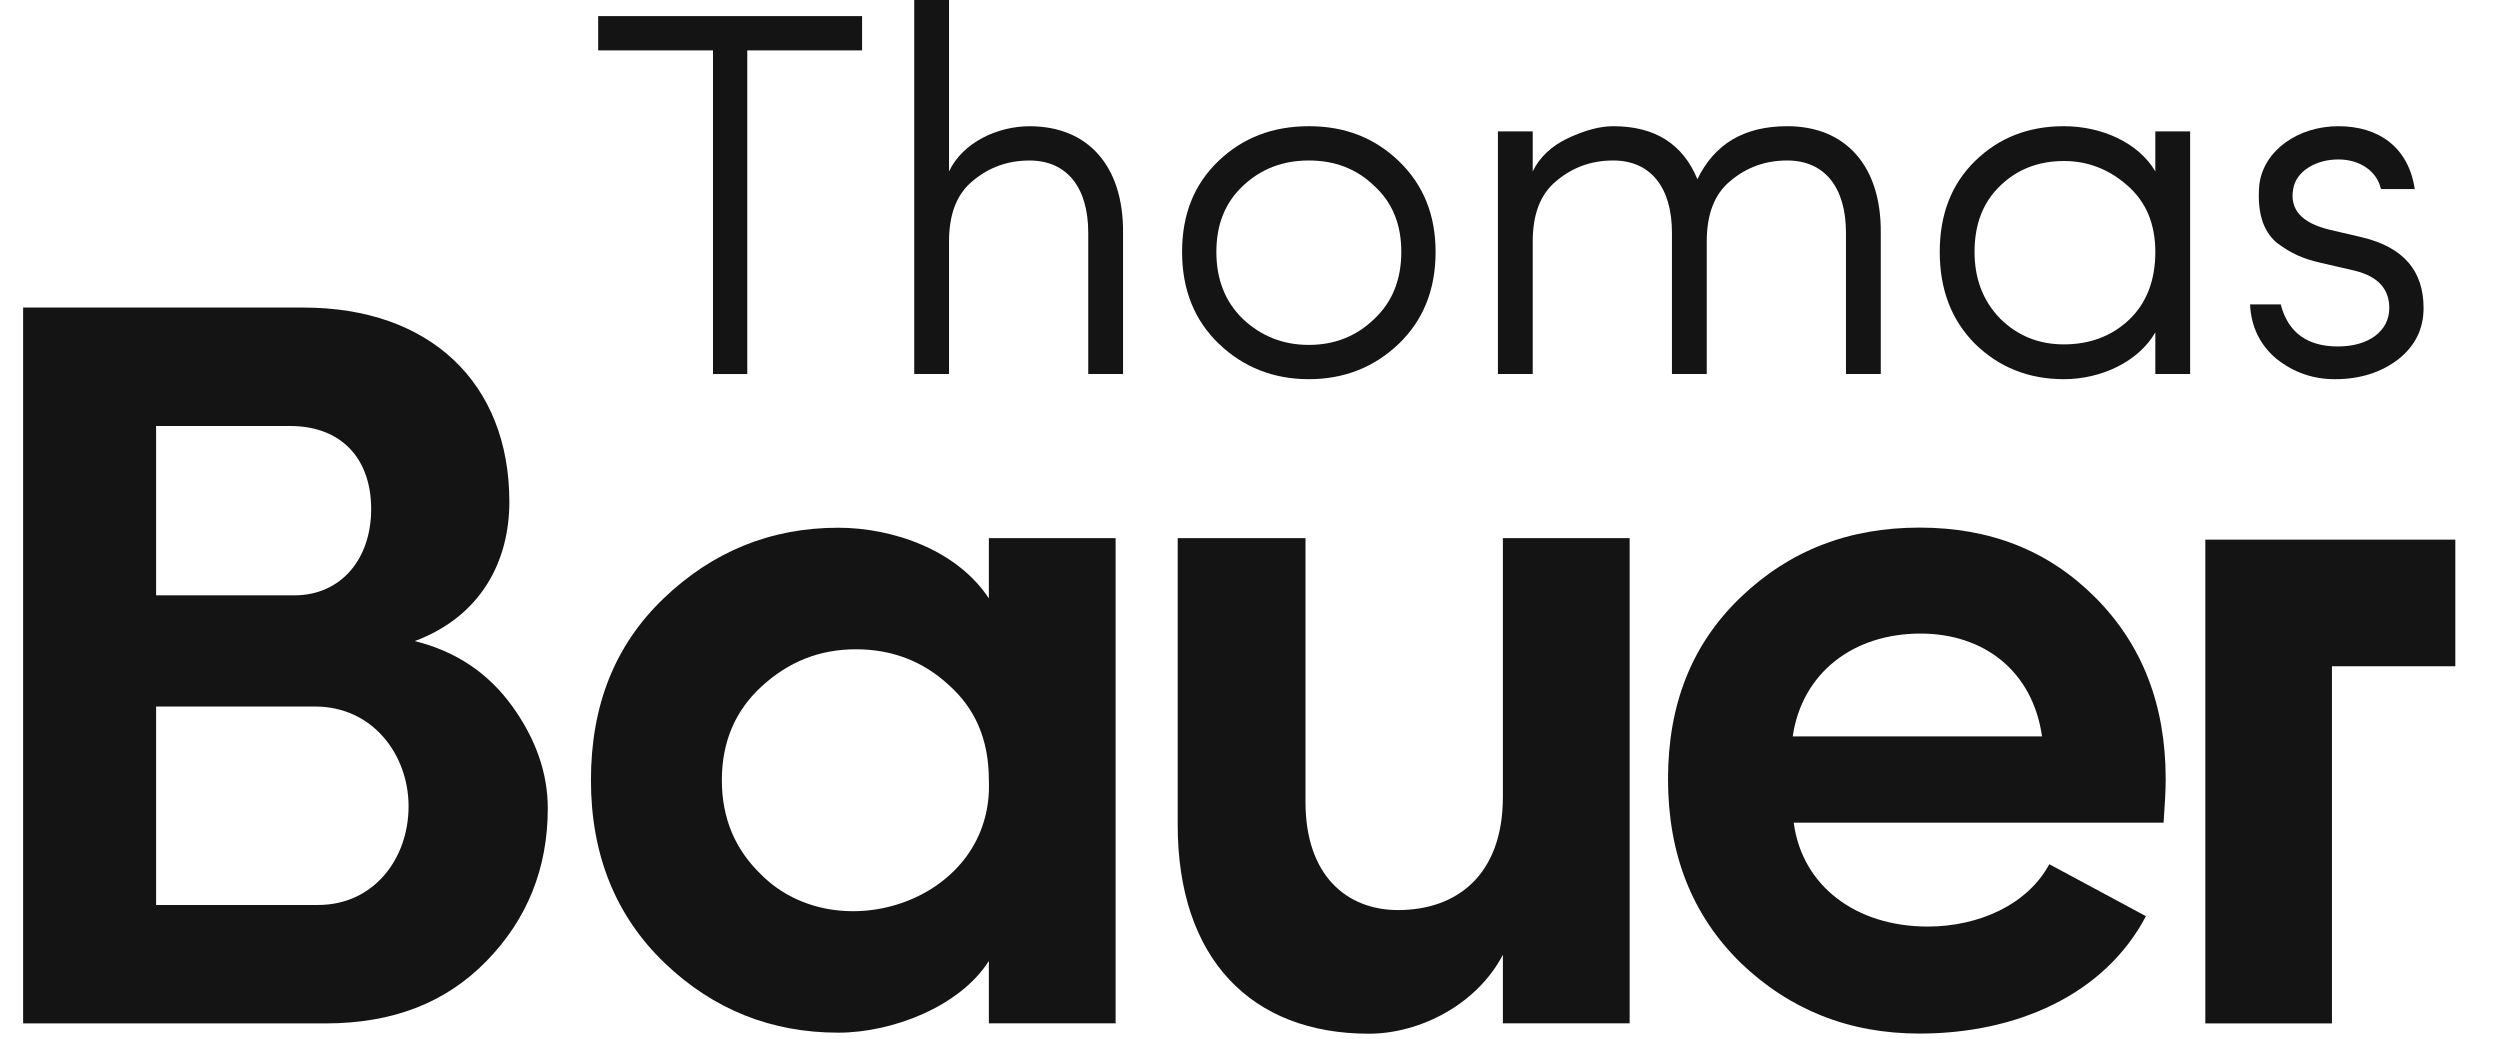 <svg width="77" height="32" viewBox="0 0 77 32" fill="none" xmlns="http://www.w3.org/2000/svg">
<path d="M29.23 11.52V7.44C29.23 6.592 29.47 5.968 29.966 5.568C30.462 5.152 31.038 4.944 31.71 4.944C32.862 4.944 33.518 5.776 33.518 7.168V11.52H34.59V7.168C34.606 5.12 33.518 3.888 31.71 3.888C30.75 3.888 29.662 4.368 29.23 5.28V0H28.158V11.52H29.23Z" fill="#141414"/>
<path fill-rule="evenodd" clip-rule="evenodd" d="M36.408 7.759C36.408 6.607 36.776 5.679 37.528 4.959C38.28 4.239 39.208 3.887 40.312 3.887C41.416 3.887 42.328 4.239 43.08 4.959C43.832 5.679 44.216 6.607 44.216 7.759C44.216 8.927 43.832 9.871 43.08 10.591C42.328 11.311 41.4 11.679 40.312 11.679C39.224 11.679 38.296 11.311 37.544 10.591C36.792 9.871 36.408 8.927 36.408 7.759ZM38.28 9.823C38.84 10.351 39.512 10.623 40.312 10.623C41.112 10.623 41.784 10.351 42.328 9.823C42.888 9.295 43.16 8.607 43.16 7.759C43.16 6.911 42.888 6.239 42.328 5.727C41.784 5.199 41.112 4.943 40.312 4.943C39.512 4.943 38.84 5.199 38.28 5.727C37.736 6.239 37.464 6.911 37.464 7.759C37.464 8.607 37.736 9.295 38.28 9.823Z" fill="#141414"/>
<path d="M52.568 7.439V11.519H51.496V7.167C51.496 5.775 50.84 4.943 49.688 4.943C49.016 4.943 48.44 5.151 47.944 5.567C47.448 5.967 47.208 6.591 47.208 7.439V11.519H46.136V4.047H47.208V5.279C47.416 4.847 47.784 4.495 48.296 4.255C48.808 4.015 49.272 3.887 49.688 3.887C50.968 3.887 51.832 4.431 52.28 5.519C52.808 4.431 53.72 3.887 55.048 3.887C56.856 3.887 57.944 5.119 57.928 7.167V11.519H56.856V7.167C56.856 5.775 56.2 4.943 55.048 4.943C54.376 4.943 53.8 5.151 53.304 5.567C52.808 5.967 52.568 6.591 52.568 7.439Z" fill="#141414"/>
<path fill-rule="evenodd" clip-rule="evenodd" d="M66.384 4.047H67.456V11.519H66.384V10.239C65.856 11.151 64.704 11.679 63.568 11.679C62.48 11.679 61.568 11.311 60.832 10.591C60.112 9.871 59.744 8.927 59.744 7.759C59.744 6.591 60.112 5.663 60.832 4.959C61.568 4.239 62.48 3.887 63.568 3.887C64.72 3.887 65.856 4.383 66.384 5.279V4.047ZM60.816 7.759C60.816 8.575 61.072 9.263 61.6 9.807C62.128 10.335 62.784 10.607 63.568 10.607C64.368 10.607 65.04 10.351 65.568 9.855C66.112 9.343 66.384 8.639 66.384 7.759C66.384 6.895 66.096 6.207 65.52 5.711C64.96 5.215 64.304 4.959 63.568 4.959C62.784 4.959 62.128 5.215 61.6 5.727C61.072 6.239 60.816 6.911 60.816 7.759Z" fill="#141414"/>
<path d="M70.246 9.375H69.302C69.334 10.063 69.606 10.623 70.118 11.055C70.646 11.471 71.238 11.679 71.91 11.679C72.694 11.679 73.334 11.471 73.862 11.071C74.39 10.655 74.646 10.127 74.646 9.487C74.646 8.335 74.022 7.615 72.758 7.311L71.734 7.071C70.886 6.863 70.518 6.447 70.63 5.823C70.71 5.295 71.302 4.911 72.022 4.911C72.678 4.911 73.206 5.263 73.334 5.823H74.374C74.182 4.527 73.254 3.887 72.022 3.887C70.79 3.887 69.734 4.623 69.59 5.663C69.51 6.495 69.686 7.103 70.118 7.471C70.566 7.807 70.918 7.967 71.478 8.095L72.518 8.335C73.238 8.511 73.59 8.895 73.59 9.487C73.59 10.191 72.966 10.671 72.006 10.671C71.062 10.671 70.47 10.239 70.246 9.375Z" fill="#141414"/>
<path d="M18.424 1.552V0.496H26.552V1.552H23.016V11.52H21.96V1.552H18.424Z" fill="#141414"/>
<path fill-rule="evenodd" clip-rule="evenodd" d="M15.688 15.457C15.688 17.281 14.824 18.977 12.776 19.745C14.056 20.065 15.048 20.737 15.784 21.761C16.52 22.785 16.872 23.841 16.872 24.897C16.872 26.753 16.232 28.321 14.984 29.601C13.736 30.881 12.104 31.521 10.024 31.521H0.712V9.473H9.352C13.224 9.473 15.688 11.777 15.688 15.457ZM4.808 13.121V18.337H9.064C10.504 18.337 11.432 17.217 11.432 15.681C11.432 14.113 10.504 13.121 8.936 13.121H4.808ZM9.704 21.761H4.808V27.873H9.8C11.496 27.873 12.584 26.465 12.584 24.833C12.584 23.265 11.496 21.761 9.704 21.761Z" fill="#141414"/>
<path fill-rule="evenodd" clip-rule="evenodd" d="M66.703 23.994C66.703 24.382 66.675 24.798 66.645 25.242L66.639 25.338H55.247C55.503 27.29 57.167 28.538 59.375 28.538C60.943 28.538 62.447 27.866 63.119 26.618L66.095 28.218C64.815 30.65 62.095 31.834 59.119 31.834C56.943 31.834 55.119 31.098 53.615 29.658C52.111 28.186 51.375 26.298 51.375 23.994C51.375 21.69 52.111 19.834 53.615 18.394C55.119 16.954 56.943 16.25 59.119 16.25C61.295 16.25 63.087 16.954 64.527 18.394C65.967 19.834 66.703 21.69 66.703 23.994ZM55.215 22.682H62.895C62.607 20.666 61.103 19.514 59.151 19.514C57.071 19.514 55.503 20.73 55.215 22.682Z" fill="#141414"/>
<path d="M46.289 16.574V24.542C46.289 26.942 44.881 28.03 43.057 28.03C41.489 28.03 40.209 26.974 40.209 24.702V16.574H36.273V25.406C36.273 29.534 38.545 31.838 42.161 31.838C43.729 31.838 45.489 30.942 46.289 29.406V31.518H50.193V16.574H46.289Z" fill="#141414"/>
<path fill-rule="evenodd" clip-rule="evenodd" d="M30.457 31.518H34.361V16.574H30.457V18.43C29.465 16.926 27.481 16.254 25.817 16.254C23.737 16.254 21.945 16.99 20.441 18.43C18.937 19.87 18.201 21.726 18.201 24.03C18.201 26.334 18.969 28.222 20.473 29.662C21.977 31.102 23.769 31.806 25.817 31.806C27.481 31.806 29.561 31.006 30.457 29.598V31.518ZM29.209 21.086C30.041 21.822 30.457 22.782 30.457 24.03C30.617 27.742 25.817 29.31 23.449 26.942C22.649 26.174 22.233 25.214 22.233 24.03C22.233 22.846 22.649 21.886 23.449 21.15C24.281 20.382 25.241 19.998 26.361 19.998C27.449 19.998 28.409 20.35 29.209 21.086Z" fill="#141414"/>
<path d="M75.624 16.621H67.924V31.521H71.824V20.521L75.624 20.521V16.621Z" fill="#141414"/>
</svg>

